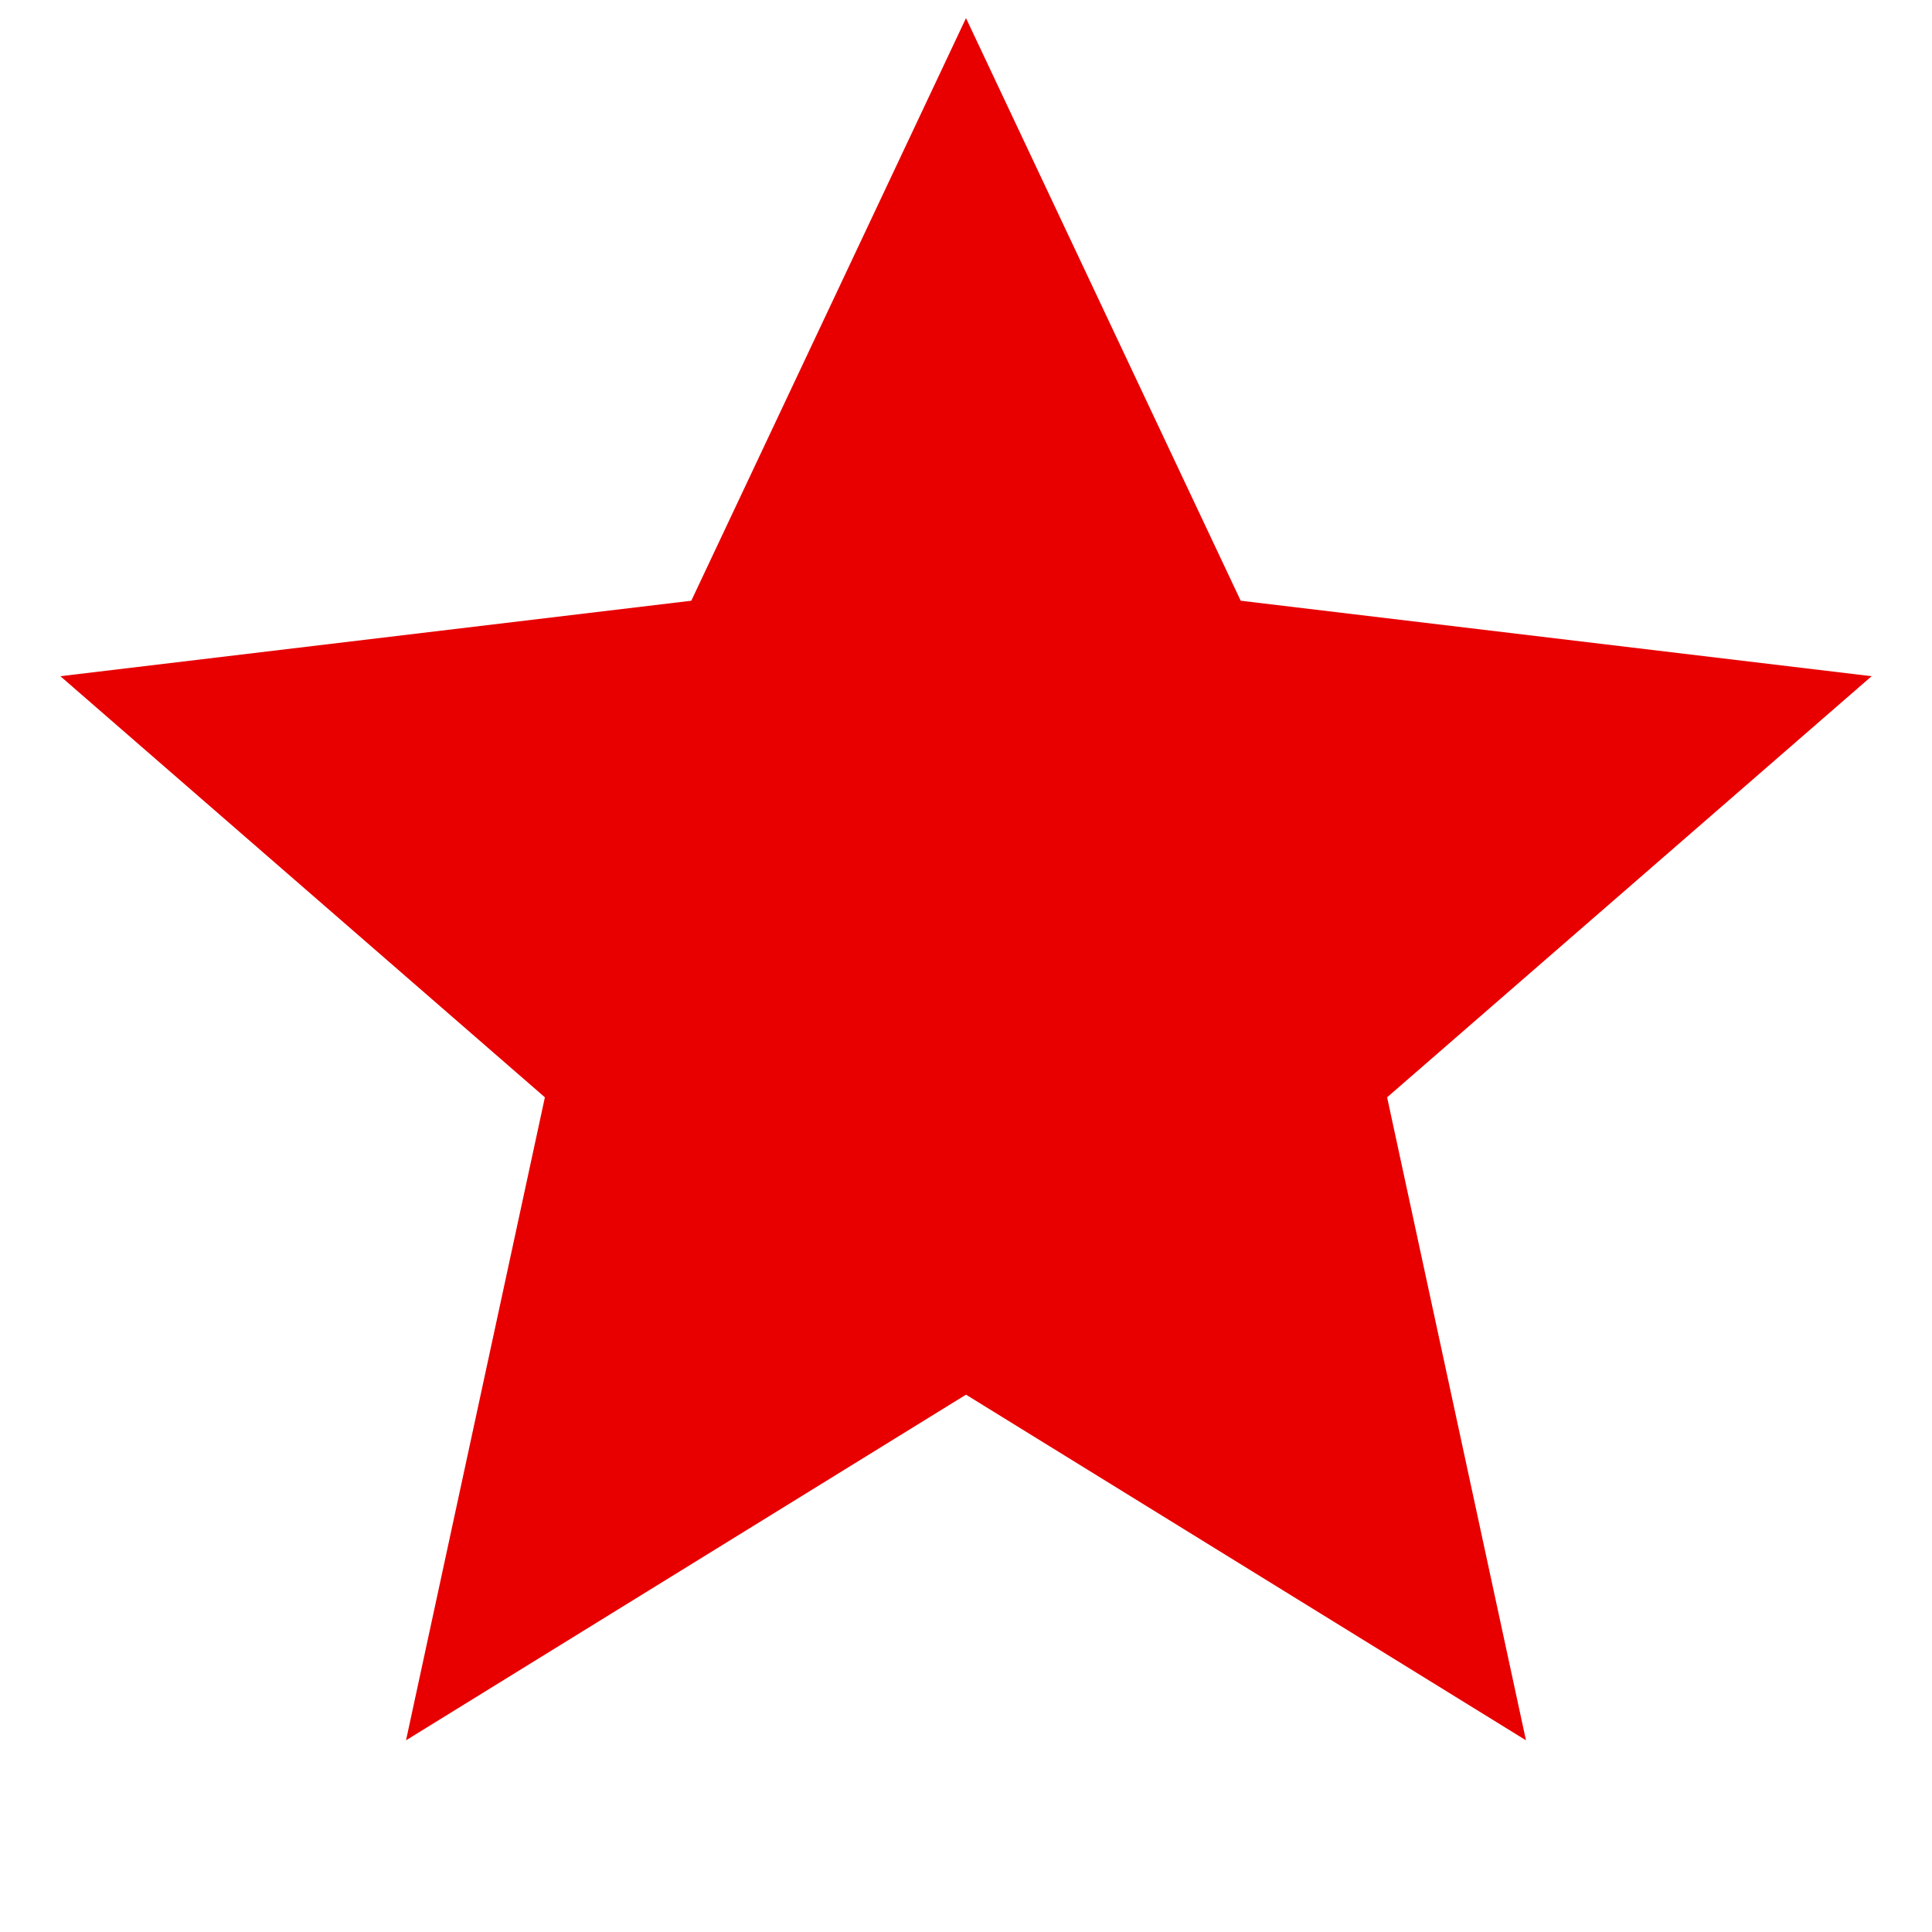 <?xml version="1.0" encoding="utf-8"?>
<!-- Generator: Adobe Illustrator 26.5.0, SVG Export Plug-In . SVG Version: 6.00 Build 0)  -->
<svg version="1.1" id="Ebene_1" xmlns="http://www.w3.org/2000/svg" xmlns:xlink="http://www.w3.org/1999/xlink" x="0px" y="0px"
	 viewBox="0 0 128 128" style="enable-background:new 0 0 128 128;" xml:space="preserve">
<style type="text/css">
	.st0{fill:#E80000;}
</style>
<polygon class="st0" points="64,1.2 82.2,39.8 124,44.8 91.9,72.7 101.1,115.3 64,92.4 26.9,115.3 36.1,72.7 4,44.8 45.8,39.8 "/>
</svg>

